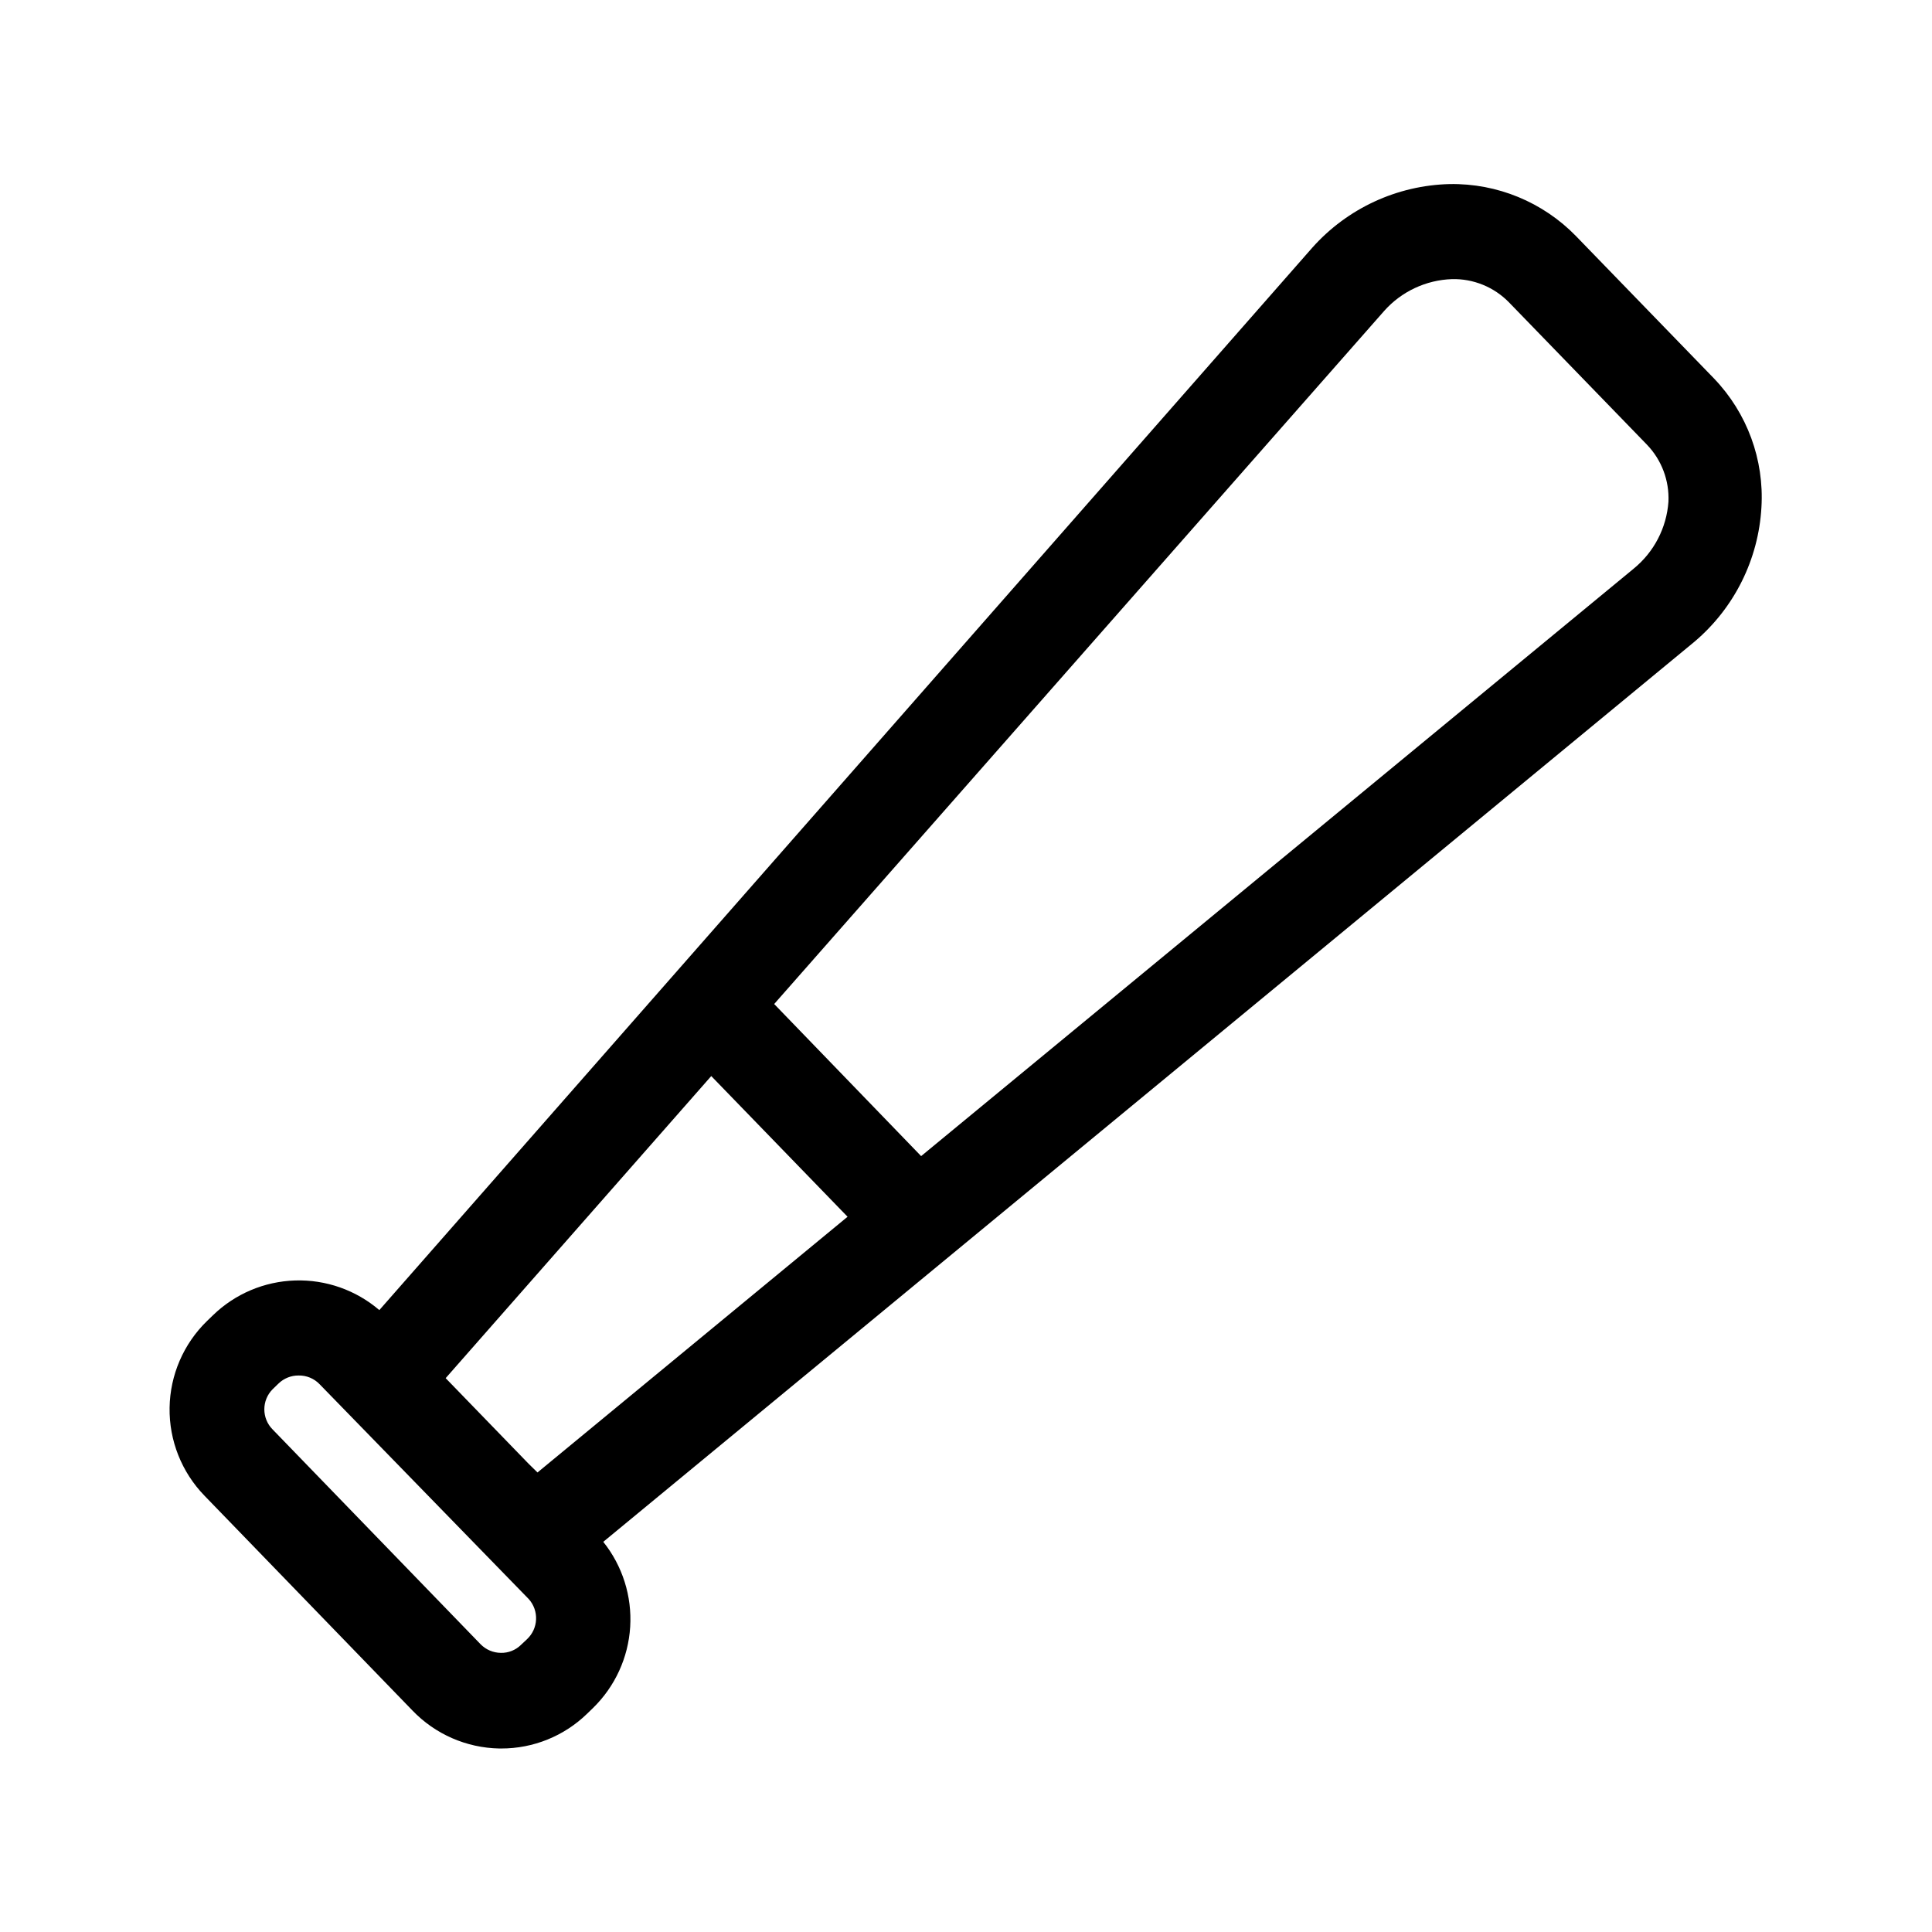 <?xml version="1.0" encoding="UTF-8"?>
<!-- Uploaded to: ICON Repo, www.iconrepo.com, Generator: ICON Repo Mixer Tools -->
<svg fill="#000000" width="800px" height="800px" version="1.1" viewBox="144 144 512 512" xmlns="http://www.w3.org/2000/svg">
 <path d="m598.25 244.32-36.578-37.734h0.004c-8.781-9.031-20.91-14.027-33.504-13.805-13.93 0.336-27.098 6.43-36.375 16.828l-247.27 281.58c-6.199-5.305-14.152-8.105-22.305-7.852-8.156 0.25-15.922 3.535-21.777 9.211l-1.562 1.512c-6.234 6.047-9.809 14.324-9.941 23.004-0.133 8.684 3.191 17.062 9.234 23.297l55.117 56.93c6.027 6.289 14.316 9.914 23.023 10.078h0.504c8.504 0.02 16.68-3.289 22.773-9.219l1.562-1.512c5.836-5.695 9.348-13.355 9.852-21.492 0.504-8.141-2.039-16.176-7.133-22.543l289.19-238.55c10.547-8.934 16.961-21.812 17.734-35.617 0.758-12.621-3.793-24.984-12.547-34.109zm-265.76 184.85 36.125 37.281-82.172 67.766-2.32-2.269-22.016-22.723zm-48.82 149.23-1.613 1.512h0.004c-1.422 1.398-3.348 2.164-5.344 2.113-2.008-0.02-3.93-0.836-5.34-2.266l-55.117-56.93c-2.945-2.953-2.945-7.731 0-10.68l1.562-1.512c1.422-1.371 3.32-2.129 5.289-2.117 2.109-0.047 4.137 0.793 5.594 2.316l55.418 56.93c2.766 3.078 2.562 7.801-0.453 10.633zm293.27-283.7-188.83 155.68-38.945-40.305 161.67-183.69c4.578-5.137 11.059-8.176 17.938-8.414 5.672-0.145 11.148 2.086 15.113 6.144l36.578 37.734v0.004c3.891 4.043 5.945 9.508 5.691 15.113-0.496 6.93-3.832 13.348-9.219 17.734z"/>
</svg>